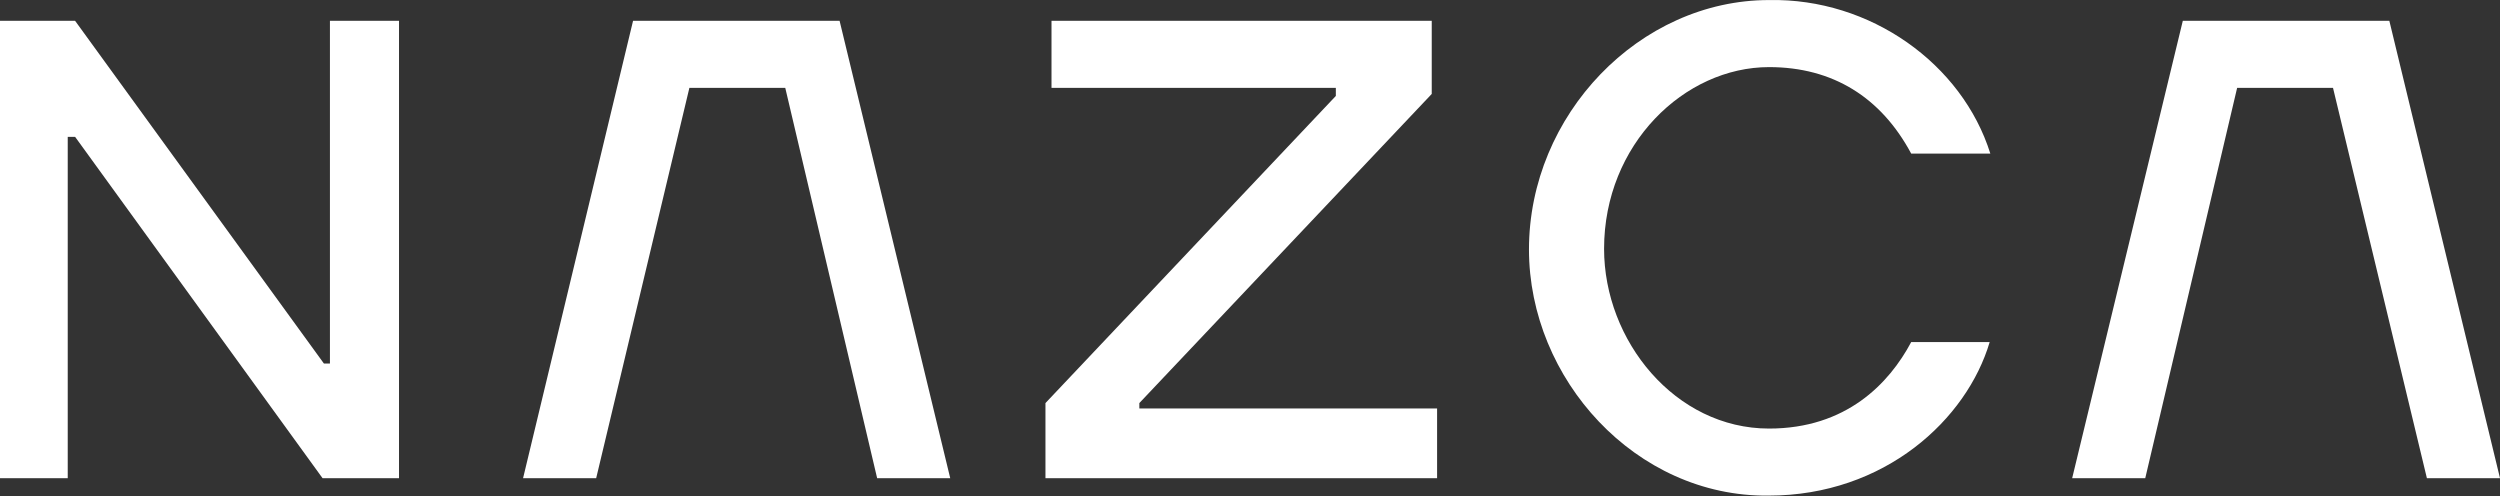 <svg xmlns="http://www.w3.org/2000/svg" width="141" height="28" viewBox="0 0 141 28" fill="none"><rect x="0" y="0" width="141" height="28" fill="#333333" stroke="none"/><path d="M86.234 14.072C86.234 6.47 92.475 0.003 99.774 0.003C105.485 -0.111 110.667 3.596 112.255 8.664H107.792C106.09 5.487 103.367 3.785 99.774 3.785C95.009 3.785 90.47 8.134 90.47 14.034C90.47 19.216 94.479 24.171 99.774 24.171C104.124 24.171 106.544 21.637 107.792 19.292H112.218C110.932 23.641 106.317 27.953 99.736 27.953C92.248 28.029 86.234 21.372 86.234 14.072Z" fill="white"></path><path d="M58.964 22.733L75.341 5.411V4.957H59.305V1.175H80.75V5.298L64.259 22.733V23.036H81.052V26.97H58.964V22.733Z" fill="white"></path><path d="M134.759 1.175H123.11L116.87 26.97H120.992L126.174 4.957H131.582L136.877 26.97H141L134.759 1.175Z" fill="white"></path><path d="M49.471 26.97L44.289 4.957H38.881L33.624 26.97H29.501L35.704 1.175H47.353L53.593 26.97H49.471Z" fill="white"></path><path d="M22.504 1.175H18.608V20.502H18.268L4.236 1.175H0V26.97H3.82V7.718H4.236L18.192 26.97H22.504V1.175Z" fill="white"></path></svg>